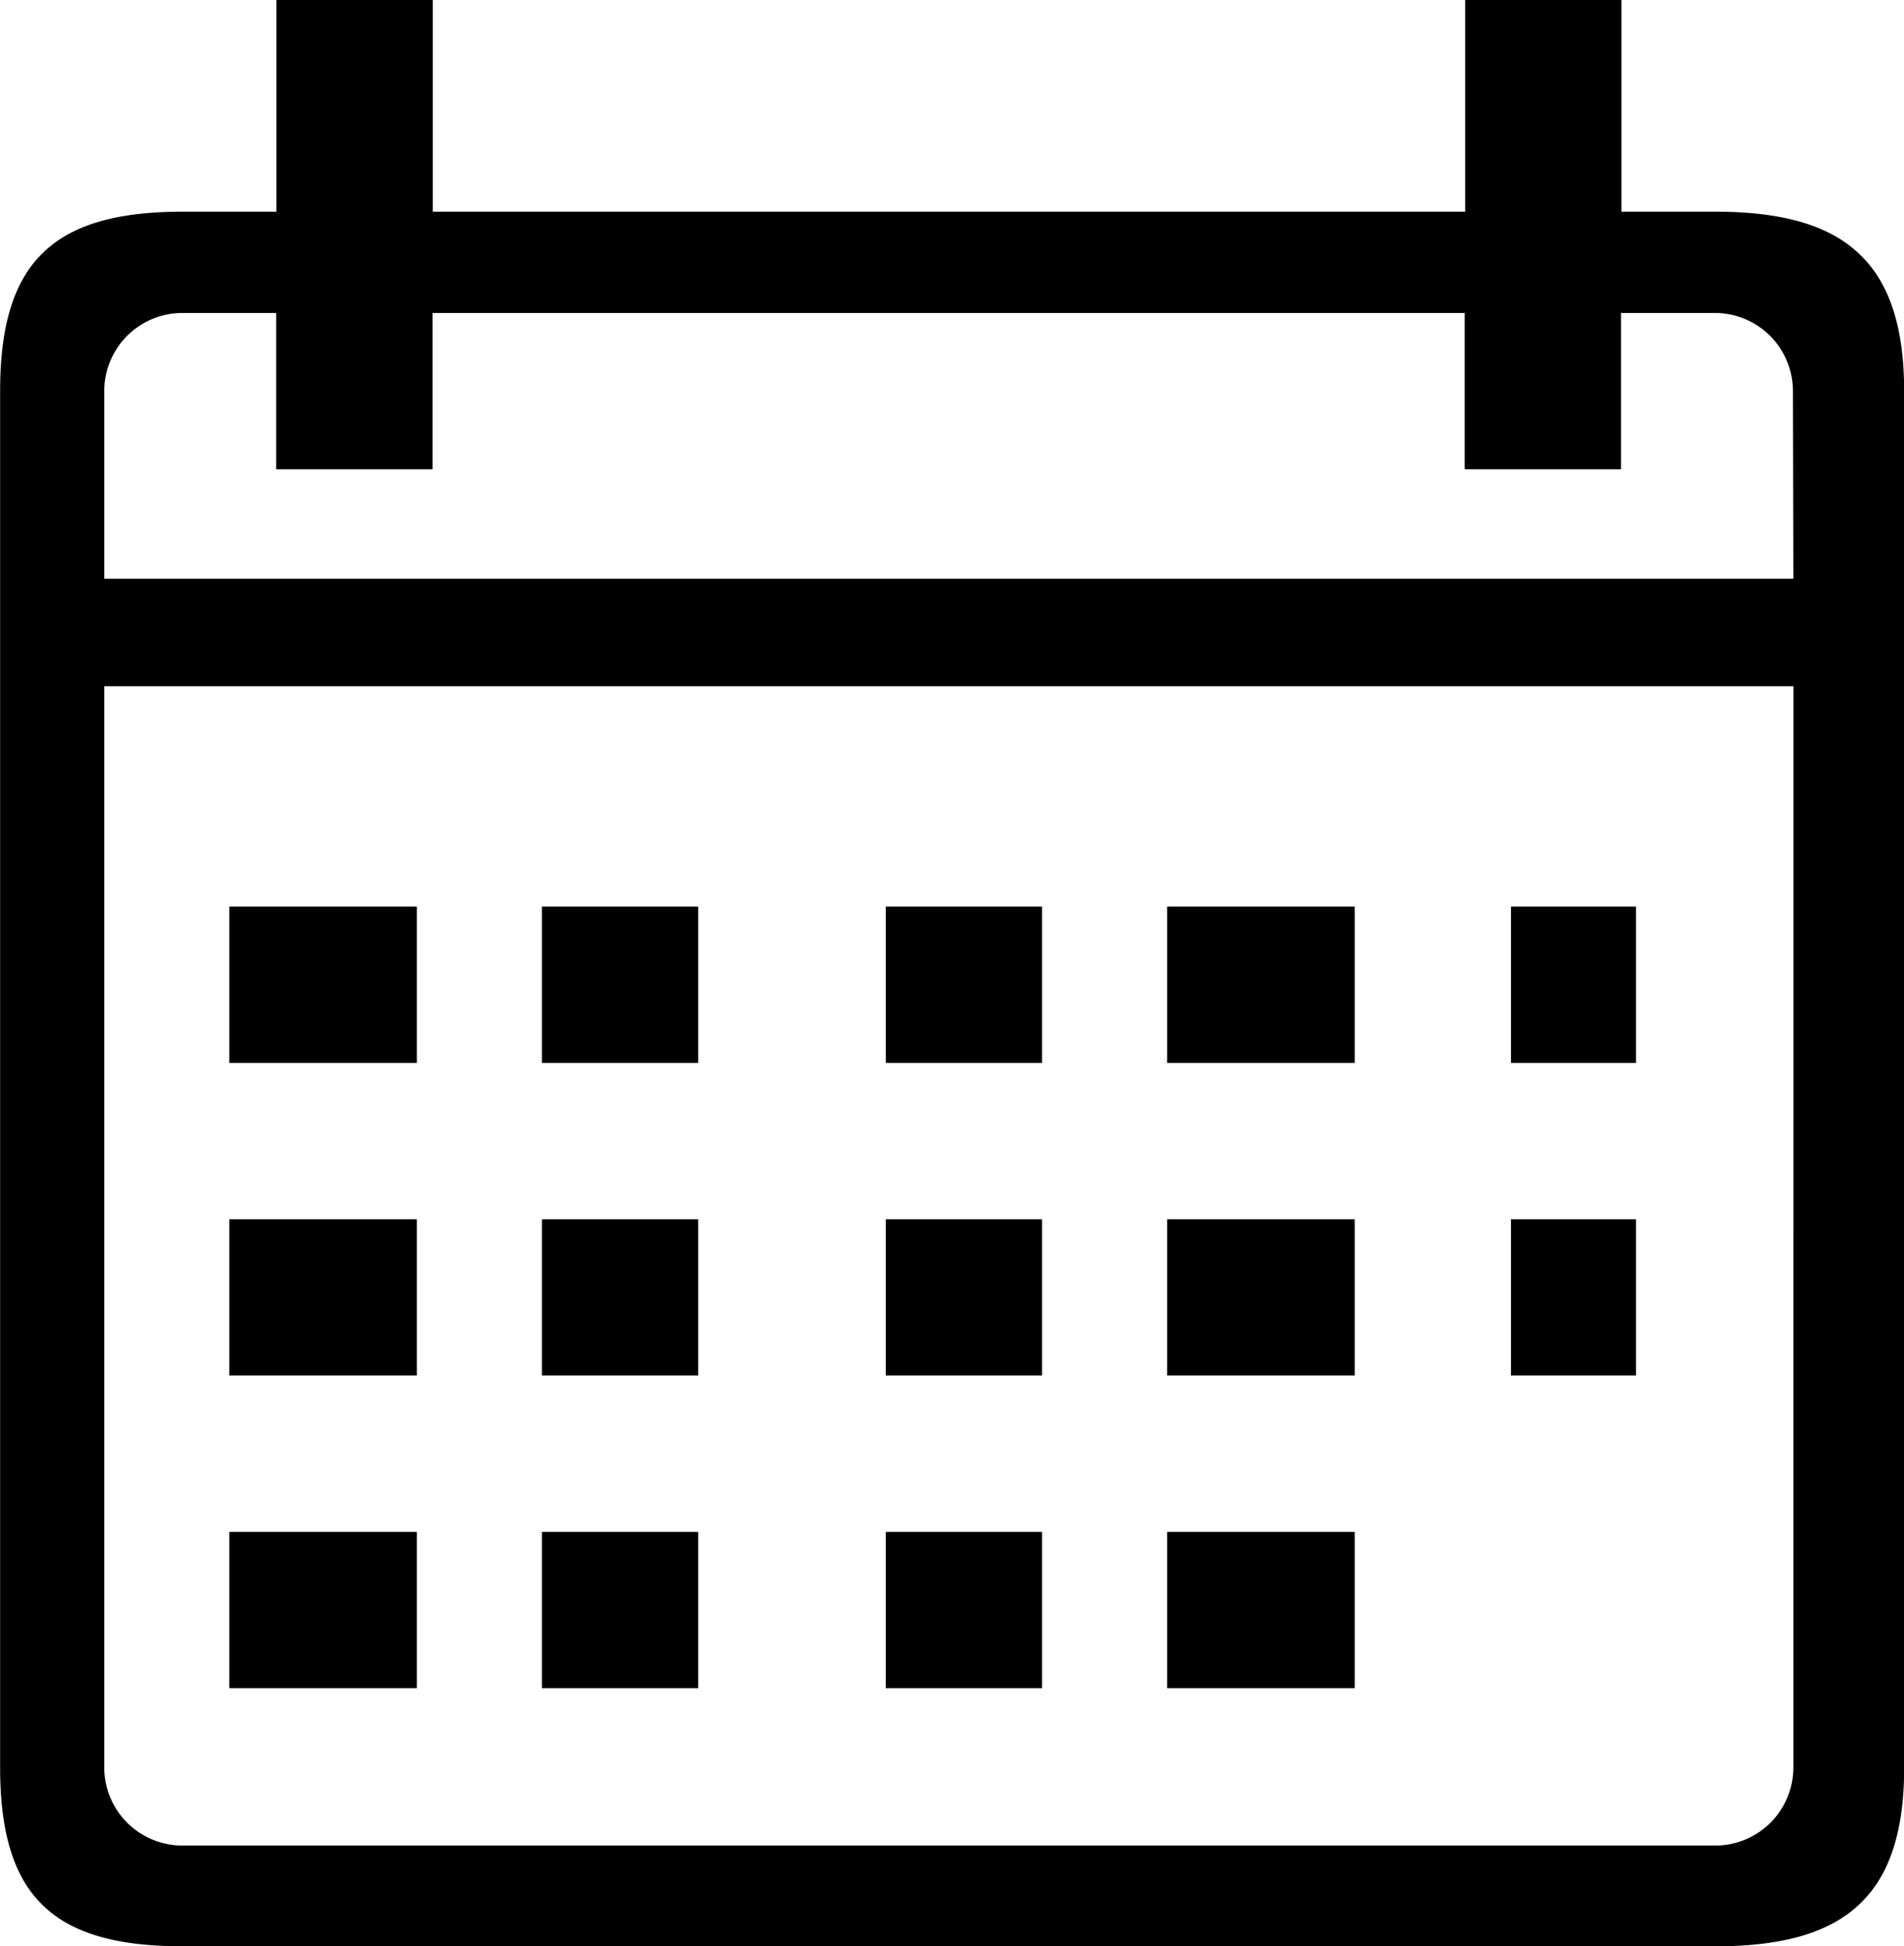<svg xmlns="http://www.w3.org/2000/svg" width="60.907" height="62.257" viewBox="0 0 60.907 62.257">
  <g id="calendar" transform="translate(-1.665)">
    <g id="Group_2030" data-name="Group 2030">
      <g id="Group_2029" data-name="Group 2029">
        <path id="Path_2614" data-name="Path 2614" d="M56.534,6.771h-3V0h-5V6.771H15.509V0h-5V6.771h-3c-4.138,0-5.84,1.6-5.84,5.737V56.534c0,4.138,1.7,5.723,5.84,5.723h49.03c4.138,0,6.038-1.585,6.038-5.723V12.508C62.572,8.37,60.672,6.771,56.534,6.771Zm2.5,49.763a2.5,2.5,0,0,1-2.5,2.5H7.5a2.5,2.5,0,0,1-2.5-2.5V21.95H59.036Zm0-38.023H5v-6a2.5,2.5,0,0,1,2.5-2.5h3v5h5v-5h33.02v5h5v-5h3a2.5,2.5,0,0,1,2.5,2.5Z"/>
      </g>
    </g>
    <g id="Group_2032" data-name="Group 2032" transform="translate(9.486 28.822)">
      <g id="Group_2031" data-name="Group 2031" transform="translate(0 0)">
        <rect id="Rectangle_620" data-name="Rectangle 620" width="6" height="5" transform="translate(-0.485 0.178)"/>
      </g>
    </g>
    <g id="Group_2034" data-name="Group 2034" transform="translate(19.336 28.822)">
      <g id="Group_2033" data-name="Group 2033" transform="translate(0 0)">
        <rect id="Rectangle_621" data-name="Rectangle 621" width="5" height="5" transform="translate(-0.336 0.178)"/>
      </g>
    </g>
    <g id="Group_2036" data-name="Group 2036" transform="translate(29.551 28.822)">
      <g id="Group_2035" data-name="Group 2035" transform="translate(0 0)">
        <rect id="Rectangle_622" data-name="Rectangle 622" width="5" height="5" transform="translate(0.449 0.178)"/>
      </g>
    </g>
    <g id="Group_2038" data-name="Group 2038" transform="translate(39.402 28.822)">
      <g id="Group_2037" data-name="Group 2037" transform="translate(0 0)">
        <rect id="Rectangle_623" data-name="Rectangle 623" width="6" height="5" transform="translate(-0.402 0.178)"/>
      </g>
    </g>
    <g id="Group_2040" data-name="Group 2040" transform="translate(49.617 28.822)">
      <g id="Group_2039" data-name="Group 2039" transform="translate(0 0)">
        <rect id="Rectangle_624" data-name="Rectangle 624" width="4" height="5" transform="translate(0.383 0.178)"/>
      </g>
    </g>
    <g id="Group_2042" data-name="Group 2042" transform="translate(9.486 38.672)">
      <g id="Group_2041" data-name="Group 2041" transform="translate(0 0)">
        <rect id="Rectangle_625" data-name="Rectangle 625" width="6" height="5" transform="translate(-0.485 0.328)"/>
      </g>
    </g>
    <g id="Group_2044" data-name="Group 2044" transform="translate(19.336 38.672)">
      <g id="Group_2043" data-name="Group 2043" transform="translate(0 0)">
        <rect id="Rectangle_626" data-name="Rectangle 626" width="5" height="5" transform="translate(-0.336 0.328)"/>
      </g>
    </g>
    <g id="Group_2046" data-name="Group 2046" transform="translate(29.551 38.672)">
      <g id="Group_2045" data-name="Group 2045" transform="translate(0 0)">
        <rect id="Rectangle_627" data-name="Rectangle 627" width="5" height="5" transform="translate(0.449 0.328)"/>
      </g>
    </g>
    <g id="Group_2048" data-name="Group 2048" transform="translate(39.402 38.672)">
      <g id="Group_2047" data-name="Group 2047" transform="translate(0 0)">
        <rect id="Rectangle_628" data-name="Rectangle 628" width="6" height="5" transform="translate(-0.402 0.328)"/>
      </g>
    </g>
    <g id="Group_2050" data-name="Group 2050" transform="translate(9.486 48.888)">
      <g id="Group_2049" data-name="Group 2049" transform="translate(0 0)">
        <rect id="Rectangle_629" data-name="Rectangle 629" width="6" height="5" transform="translate(-0.485 0.113)"/>
      </g>
    </g>
    <g id="Group_2052" data-name="Group 2052" transform="translate(19.336 48.888)">
      <g id="Group_2051" data-name="Group 2051" transform="translate(0 0)">
        <rect id="Rectangle_630" data-name="Rectangle 630" width="5" height="5" transform="translate(-0.336 0.113)"/>
      </g>
    </g>
    <g id="Group_2054" data-name="Group 2054" transform="translate(29.551 48.888)">
      <g id="Group_2053" data-name="Group 2053" transform="translate(0 0)">
        <rect id="Rectangle_631" data-name="Rectangle 631" width="5" height="5" transform="translate(0.449 0.113)"/>
      </g>
    </g>
    <g id="Group_2056" data-name="Group 2056" transform="translate(39.402 48.888)">
      <g id="Group_2055" data-name="Group 2055" transform="translate(0 0)">
        <rect id="Rectangle_632" data-name="Rectangle 632" width="6" height="5" transform="translate(-0.402 0.113)"/>
      </g>
    </g>
    <g id="Group_2058" data-name="Group 2058" transform="translate(49.617 38.672)">
      <g id="Group_2057" data-name="Group 2057" transform="translate(0 0)">
        <rect id="Rectangle_633" data-name="Rectangle 633" width="4" height="5" transform="translate(0.383 0.328)"/>
      </g>
    </g>
  </g>
</svg>
